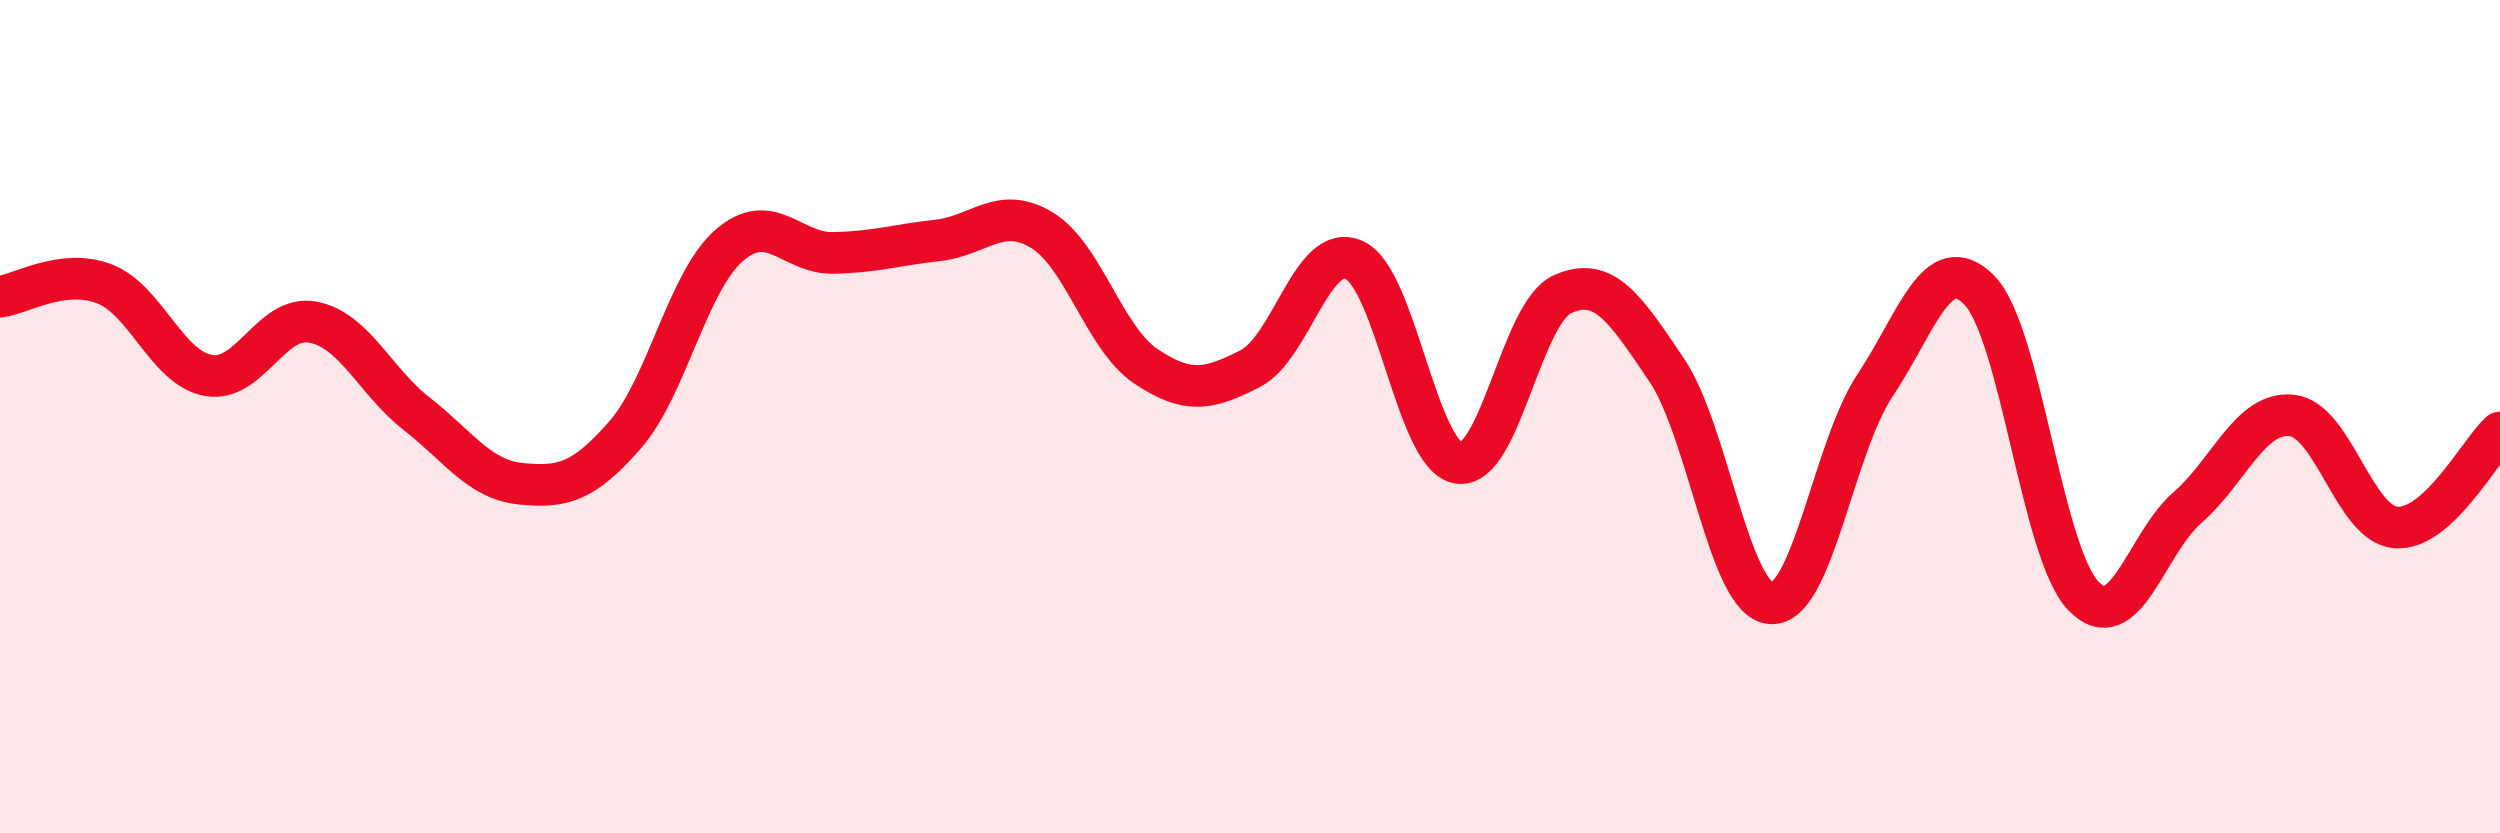 
    <svg width="60" height="20" viewBox="0 0 60 20" xmlns="http://www.w3.org/2000/svg">
      <path
        d="M 0,7.12 C 0.5,7.06 1.5,6.43 2.5,6.81 C 3.5,7.19 4,8.83 5,9.01 C 6,9.19 6.5,7.55 7.5,7.73 C 8.5,7.91 9,9.15 10,9.93 C 11,10.71 11.5,11.51 12.5,11.61 C 13.5,11.71 14,11.58 15,10.44 C 16,9.3 16.5,6.76 17.5,5.89 C 18.5,5.02 19,6.09 20,6.07 C 21,6.05 21.5,5.88 22.5,5.77 C 23.5,5.66 24,4.92 25,5.52 C 26,6.12 26.5,8.12 27.5,8.79 C 28.5,9.46 29,9.36 30,8.85 C 31,8.34 31.5,5.79 32.5,6.24 C 33.5,6.69 34,10.95 35,11.11 C 36,11.27 36.5,7.51 37.5,7.06 C 38.5,6.61 39,7.4 40,8.88 C 41,10.36 41.5,14.41 42.5,14.48 C 43.5,14.55 44,10.75 45,9.25 C 46,7.75 46.5,5.95 47.5,6.96 C 48.5,7.97 49,13.26 50,14.3 C 51,15.34 51.5,13.05 52.5,12.18 C 53.5,11.31 54,9.87 55,9.97 C 56,10.07 56.5,12.58 57.5,12.66 C 58.5,12.74 59.5,10.84 60,10.38L60 20L0 20Z"
        fill="#EB0A25"
        opacity="0.1"
        stroke-linecap="round"
        stroke-linejoin="round"
      />
      <path
        d="M 0,7.12 C 0.5,7.06 1.5,6.43 2.5,6.81 C 3.5,7.19 4,8.83 5,9.01 C 6,9.19 6.5,7.55 7.5,7.73 C 8.5,7.91 9,9.15 10,9.93 C 11,10.71 11.5,11.51 12.5,11.61 C 13.5,11.71 14,11.58 15,10.44 C 16,9.3 16.5,6.76 17.5,5.89 C 18.5,5.02 19,6.09 20,6.07 C 21,6.05 21.5,5.88 22.5,5.77 C 23.5,5.66 24,4.92 25,5.52 C 26,6.12 26.5,8.12 27.5,8.79 C 28.5,9.46 29,9.36 30,8.85 C 31,8.34 31.5,5.79 32.5,6.24 C 33.5,6.69 34,10.95 35,11.11 C 36,11.27 36.5,7.51 37.5,7.06 C 38.5,6.61 39,7.4 40,8.88 C 41,10.36 41.5,14.41 42.5,14.48 C 43.5,14.55 44,10.75 45,9.25 C 46,7.75 46.5,5.95 47.5,6.96 C 48.5,7.97 49,13.26 50,14.3 C 51,15.34 51.5,13.05 52.5,12.18 C 53.5,11.31 54,9.87 55,9.97 C 56,10.07 56.5,12.58 57.5,12.66 C 58.5,12.74 59.5,10.84 60,10.38"
        stroke="#EB0A25"
        stroke-width="1"
        fill="none"
        stroke-linecap="round"
        stroke-linejoin="round"
      />
    </svg>
  